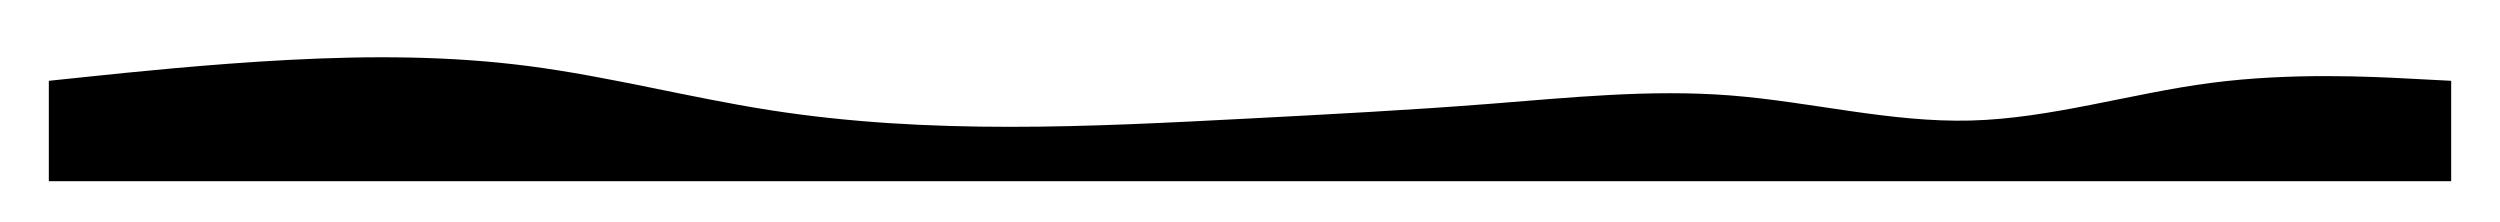 <?xml version="1.0" encoding="UTF-8"?> <svg xmlns="http://www.w3.org/2000/svg" width="7988" height="708" viewBox="0 0 7988 708" fill="none"> <g filter="url(#filter0_d_80_1219)"> <path fill-rule="evenodd" clip-rule="evenodd" d="M156 267.187L283.933 253.82C411.867 240.453 667.733 213.718 923.6 200.351C1179.47 186.984 1435.33 186.984 1691.2 220.402C1947.07 253.82 2202.93 320.656 2458.8 360.758C2714.67 400.859 2970.53 414.226 3226.4 414.226C3482.27 414.226 3738.13 400.859 3994 387.492C4249.87 374.125 4505.73 360.758 4761.6 340.707C5017.47 320.656 5273.33 293.922 5529.2 313.972C5785.07 334.023 6040.93 400.859 6296.8 394.176C6552.67 387.492 6808.53 307.289 7064.4 273.871C7320.27 240.453 7576.13 253.82 7704.07 260.504L7832 267.187V588H7704.07C7576.13 588 7320.27 588 7064.4 588C6808.53 588 6552.67 588 6296.8 588C6040.93 588 5785.07 588 5529.2 588C5273.33 588 5017.47 588 4761.6 588C4505.73 588 4249.87 588 3994 588C3738.13 588 3482.27 588 3226.4 588C2970.53 588 2714.67 588 2458.8 588C2202.93 588 1947.07 588 1691.2 588C1435.33 588 1179.47 588 923.6 588C667.733 588 411.867 588 283.933 588H156V267.187Z" fill="black"></path> </g> <defs> <filter id="filter0_d_80_1219" x="0" y="0" width="7988" height="708" filterUnits="userSpaceOnUse" color-interpolation-filters="sRGB"> <feFlood flood-opacity="0" result="BackgroundImageFix"></feFlood> <feColorMatrix in="SourceAlpha" type="matrix" values="0 0 0 0 0 0 0 0 0 0 0 0 0 0 0 0 0 0 127 0" result="hardAlpha"></feColorMatrix> <feOffset dy="-9"></feOffset> <feGaussianBlur stdDeviation="19.5"></feGaussianBlur> <feComposite in2="hardAlpha" operator="out"></feComposite> <feColorMatrix type="matrix" values="0 0 0 0 1 0 0 0 0 1 0 0 0 0 1 0 0 0 0.25 0"></feColorMatrix> <feBlend mode="normal" in2="BackgroundImageFix" result="effect1_dropShadow_80_1219"></feBlend> <feBlend mode="normal" in="SourceGraphic" in2="effect1_dropShadow_80_1219" result="shape"></feBlend> </filter> </defs> </svg> 